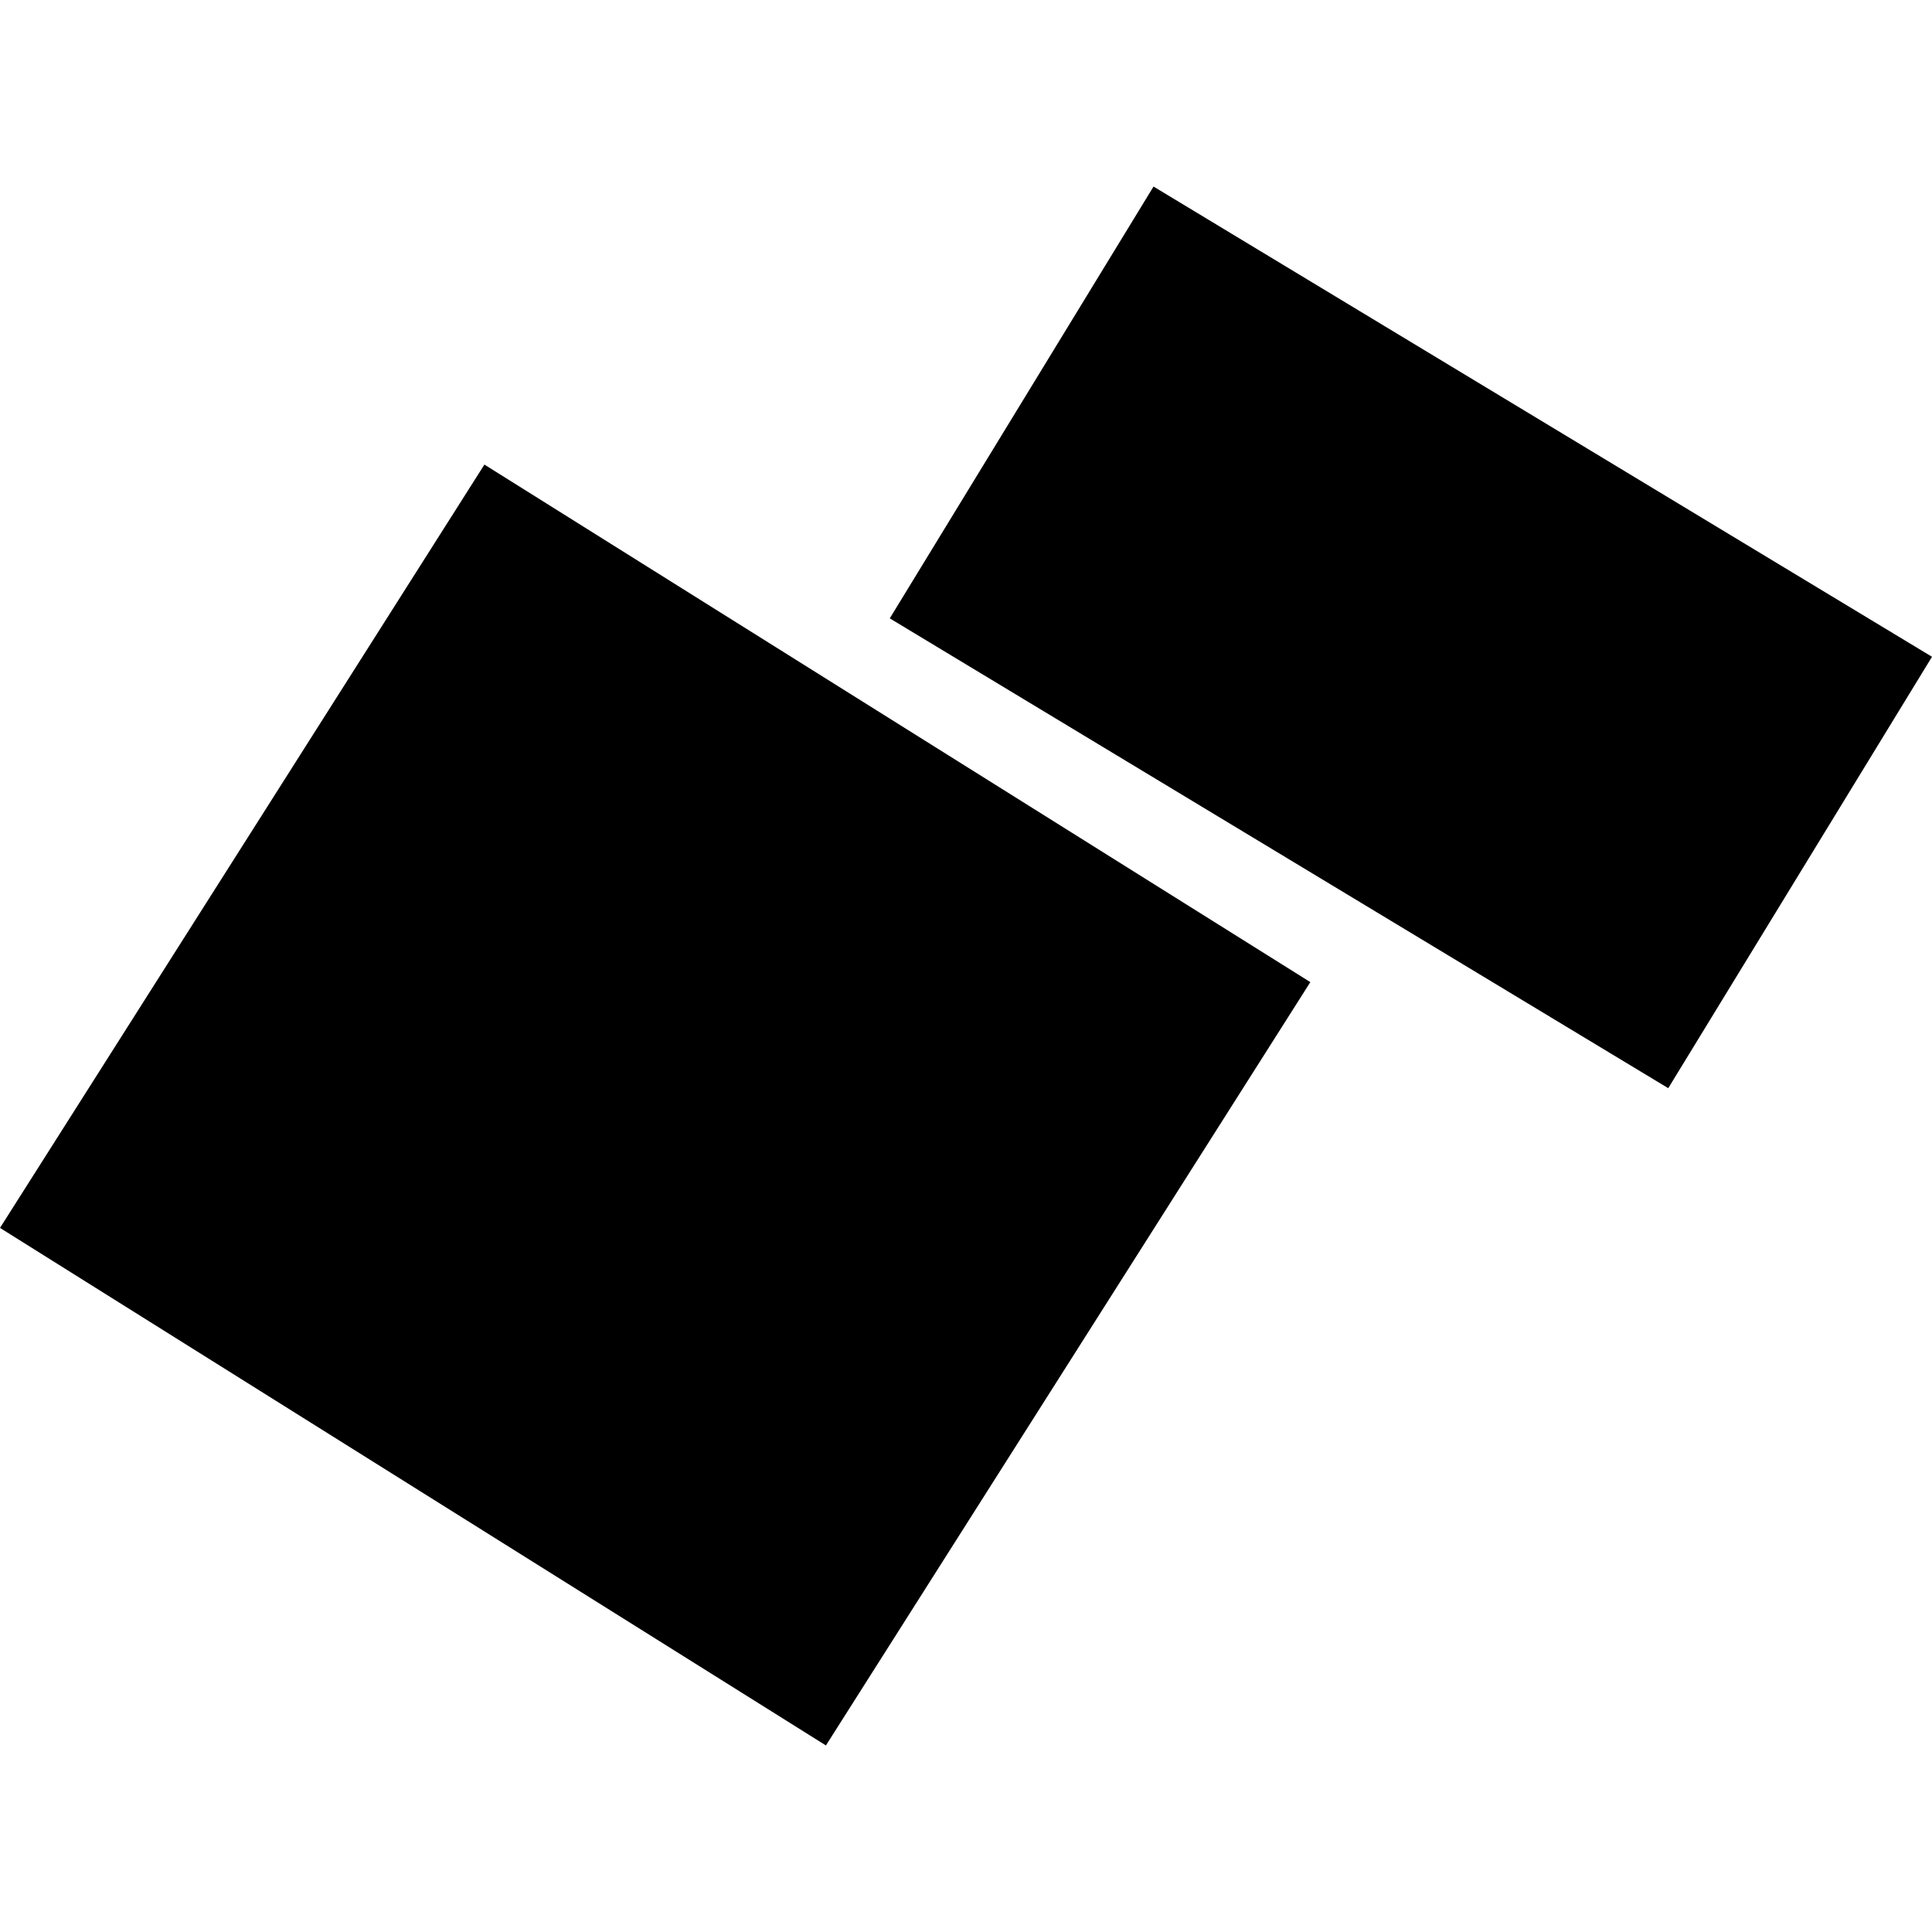 <?xml version="1.0" encoding="utf-8" standalone="no"?>
<!DOCTYPE svg PUBLIC "-//W3C//DTD SVG 1.1//EN"
  "http://www.w3.org/Graphics/SVG/1.1/DTD/svg11.dtd">
<!-- Created with matplotlib (https://matplotlib.org/) -->
<svg height="288pt" version="1.1" viewBox="0 0 288 288" width="288pt" xmlns="http://www.w3.org/2000/svg" xmlns:xlink="http://www.w3.org/1999/xlink">
 <defs>
  <style type="text/css">
*{stroke-linecap:butt;stroke-linejoin:round;}
  </style>
 </defs>
 <g id="figure_1">
  <g id="patch_1">
   <path d="M 0 288 
L 288 288 
L 288 0 
L 0 0 
z
" style="fill:none;opacity:0;"/>
  </g>
  <g id="axes_1">
   <g id="PatchCollection_1">
    <path clip-path="url(#pbe79027a21)" d="M 0 183.042 
L 123.118 260.191 
L 195.329 146.404 
L 72.21 69.255 
L 0 183.042 
"/>
    <path clip-path="url(#pbe79027a21)" d="M 132.638 92.177 
L 248.683 162.213 
L 288 97.905 
L 171.955 27.809 
L 132.638 92.177 
"/>
   </g>
  </g>
 </g>
 <defs>
  <clipPath id="pbe79027a21">
   <rect height="232.383" width="288" x="0" y="27.809"/>
  </clipPath>
 </defs>
</svg>
